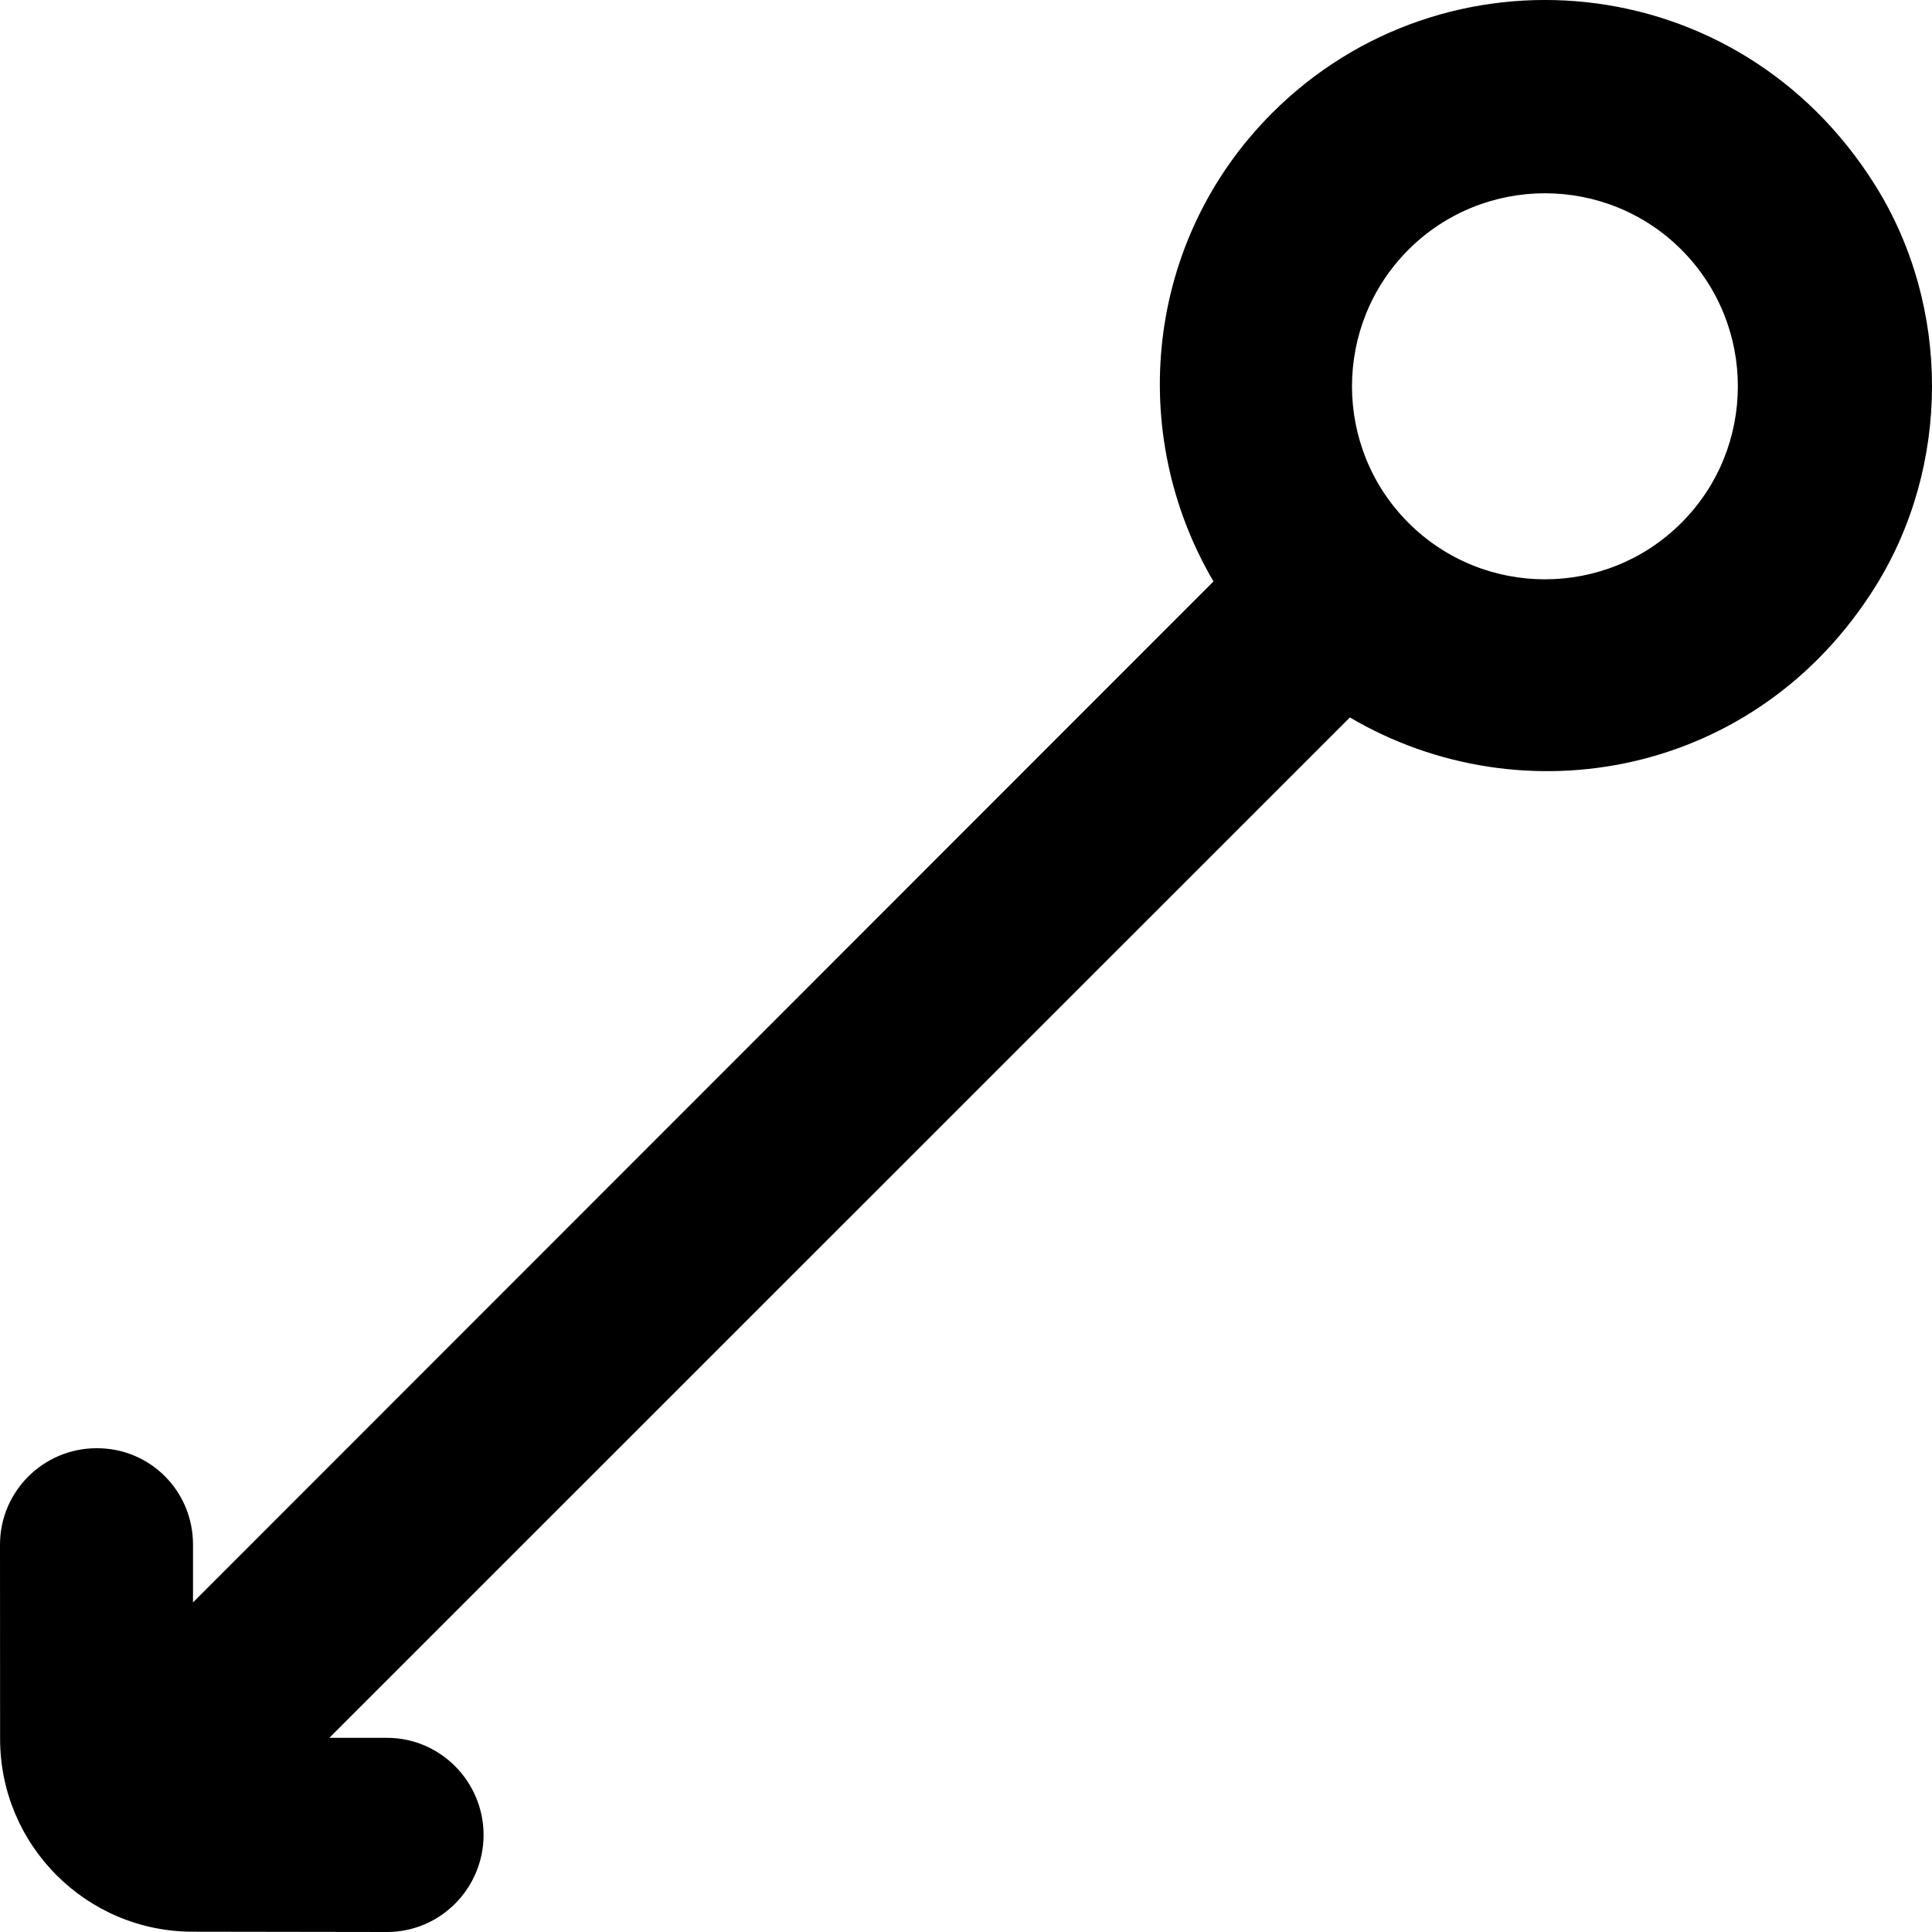 <?xml version="1.0" encoding="UTF-8" standalone="no"?>

<svg width="800px" height="800px" viewBox="0 0 20 20" version="1.1" xmlns="http://www.w3.org/2000/svg" xmlns:xlink="http://www.w3.org/1999/xlink">
    
    <title>arrow_left_circle [#319]</title>
    <desc>Created with Sketch.</desc>
    <defs>

</defs>
    <g id="Page-1" stroke="none" stroke-width="1" fill="none" fill-rule="evenodd">
        <g id="Dribbble-Light-Preview" transform="translate(-180, -6759)" fill="#000000">
            <g id="icons" transform="translate(56, 160)">
                <path d="M138.58,6601.585 C139.36,6600.806 140.627,6600.806 141.406,6601.585 C142.185,6602.365 142.185,6603.633 141.406,6604.412 C140.627,6605.192 139.36,6605.192 138.58,6604.412 C137.801,6603.633 137.801,6602.365 138.58,6601.585 L138.58,6601.585 Z M124.001,6617.004 C124.003,6618.104 124.894,6618.995 125.993,6618.997 L128.005,6619 C128.558,6619.001 129.005,6618.548 129.006,6617.996 C129.006,6617.444 128.559,6616.99 128.007,6616.99 L127.409,6616.99 L137.974,6606.427 C139.76,6607.478 142.18,6607.045 143.412,6605.075 C144.195,6603.823 144.196,6602.174 143.415,6600.923 C141.99,6598.64 138.948,6598.39 137.168,6600.171 C135.852,6601.488 135.661,6603.486 136.562,6605.019 L125.998,6615.588 L125.998,6614.989 C125.998,6614.437 125.557,6613.992 125.005,6613.992 L125,6613.992 C124.449,6613.992 123.999,6614.439 124,6614.992 L124.001,6617.004 Z" id="arrow_left_circle-[#319]">

</path>
            </g>
        </g>
    </g>
</svg>